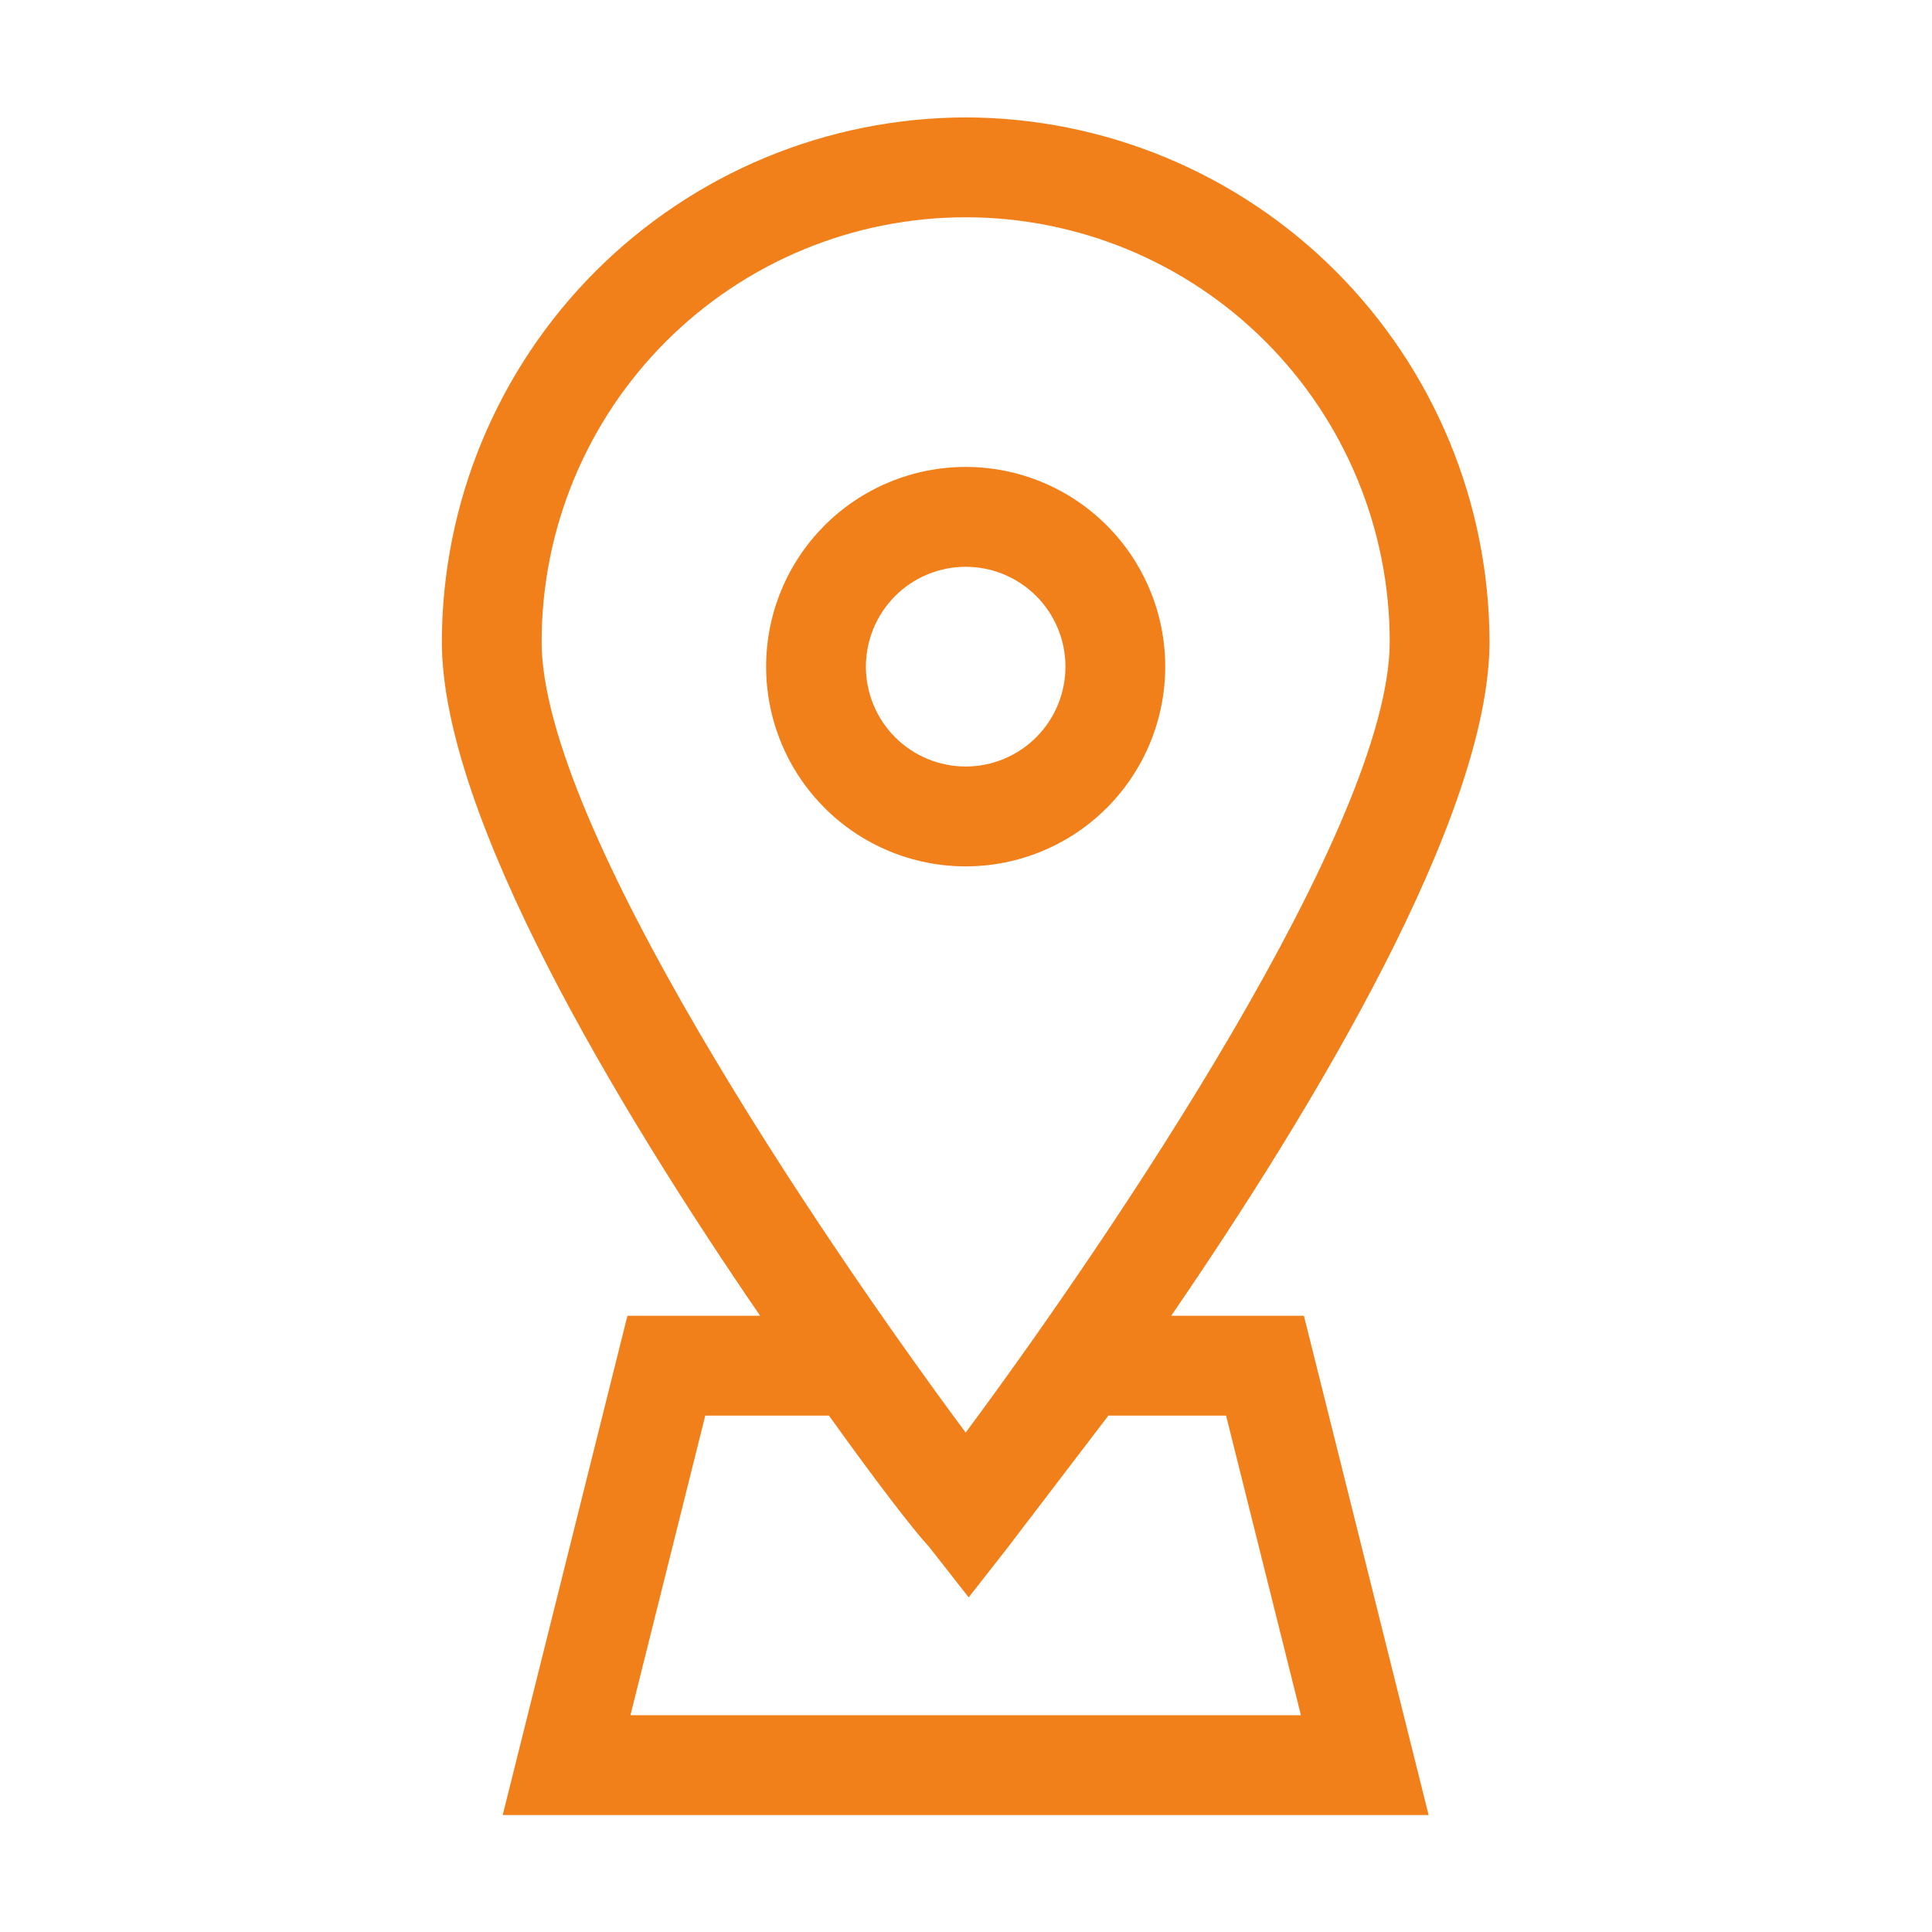 <svg xmlns="http://www.w3.org/2000/svg" xmlns:xlink="http://www.w3.org/1999/xlink" width="1080" zoomAndPan="magnify" viewBox="0 0 810 810" height="1080" preserveAspectRatio="xMidYMid meet" version="1.0"><defs><clipPath id="47b5c3af1a"><path d="M 185 49.223 L 625 49.223 L 625 760.973 L 185 760.973 Z M 185 49.223 " clip-rule="nonzero"/></clipPath></defs><g clip-path="url(#47b5c3af1a)"><path fill="#f17f1a" d="M 404.863 49.223 C 401.27 49.23 397.68 49.324 394.094 49.508 C 390.504 49.691 386.926 49.961 383.352 50.32 C 379.777 50.68 376.211 51.125 372.66 51.656 C 369.105 52.191 365.57 52.809 362.047 53.516 C 358.523 54.223 355.023 55.016 351.539 55.895 C 348.055 56.773 344.594 57.734 341.16 58.781 C 337.723 59.832 334.312 60.961 330.934 62.176 C 327.551 63.391 324.203 64.688 320.887 66.066 C 317.566 67.445 314.285 68.906 311.039 70.445 C 307.793 71.984 304.586 73.605 301.418 75.301 C 298.254 77 295.129 78.773 292.051 80.621 C 288.969 82.473 285.938 84.398 282.949 86.398 C 279.965 88.395 277.027 90.465 274.145 92.609 C 271.262 94.75 268.43 96.965 265.652 99.246 C 262.875 101.527 260.156 103.875 257.496 106.289 C 254.836 108.707 252.234 111.184 249.695 113.727 C 247.152 116.27 244.676 118.871 242.266 121.535 C 239.852 124.199 237.504 126.922 235.227 129.699 C 232.945 132.477 230.738 135.309 228.594 138.199 C 226.453 141.086 224.387 144.023 222.387 147.012 C 220.391 150 218.469 153.035 216.621 156.117 C 214.77 159.199 213 162.328 211.305 165.496 C 209.609 168.668 207.992 171.875 206.453 175.125 C 204.914 178.375 203.453 181.66 202.078 184.98 C 200.699 188.301 199.402 191.652 198.191 195.035 C 196.977 198.418 195.844 201.832 194.797 205.27 C 193.75 208.711 192.789 212.172 191.91 215.66 C 191.035 219.145 190.242 222.652 189.539 226.176 C 188.832 229.703 188.211 233.242 187.68 236.797 C 187.148 240.355 186.703 243.922 186.344 247.496 C 185.984 251.074 185.715 254.66 185.531 258.25 C 185.352 261.84 185.254 265.434 185.25 269.031 C 185.25 342.297 259.289 464.969 318.691 551.637 L 263.055 551.637 L 210.766 760.973 L 598.961 760.973 L 546.672 551.637 L 491.035 551.637 C 550.438 464.969 624.477 342.297 624.477 269.031 C 624.473 265.434 624.375 261.84 624.195 258.25 C 624.012 254.66 623.742 251.074 623.383 247.496 C 623.023 243.922 622.578 240.355 622.047 236.797 C 621.516 233.242 620.895 229.703 620.188 226.176 C 619.484 222.652 618.691 219.145 617.812 215.66 C 616.938 212.172 615.973 208.711 614.926 205.27 C 613.879 201.832 612.75 198.418 611.535 195.035 C 610.324 191.652 609.027 188.301 607.648 184.98 C 606.27 181.66 604.812 178.375 603.273 175.125 C 601.734 171.875 600.117 168.668 598.422 165.496 C 596.727 162.328 594.953 159.199 593.105 156.117 C 591.258 153.035 589.336 150 587.336 147.012 C 585.34 144.023 583.27 141.086 581.129 138.199 C 578.988 135.309 576.777 132.477 574.5 129.699 C 572.219 126.922 569.875 124.199 567.461 121.535 C 565.047 118.871 562.57 116.27 560.031 113.727 C 557.492 111.184 554.891 108.707 552.23 106.289 C 549.566 103.875 546.848 101.527 544.074 99.246 C 541.297 96.965 538.465 94.75 535.582 92.609 C 532.695 90.465 529.762 88.395 526.777 86.398 C 523.789 84.398 520.758 82.473 517.676 80.621 C 514.598 78.773 511.473 77 508.305 75.301 C 505.141 73.605 501.934 71.984 498.688 70.445 C 495.441 68.906 492.16 67.445 488.84 66.066 C 485.523 64.688 482.176 63.391 478.793 62.176 C 475.414 60.961 472.004 59.832 468.566 58.781 C 465.129 57.734 461.672 56.773 458.188 55.895 C 454.703 55.016 451.199 54.223 447.68 53.516 C 444.156 52.809 440.617 52.191 437.066 51.656 C 433.516 51.125 429.949 50.68 426.375 50.32 C 422.801 49.961 419.219 49.691 415.633 49.508 C 412.047 49.324 408.457 49.23 404.863 49.223 Z M 514.043 593.504 L 545.418 719.105 L 264.309 719.105 L 295.684 593.504 L 347.555 593.504 C 367.633 621.555 383.109 641.652 389.387 648.352 L 406.117 669.703 L 422.852 648.352 C 427.871 641.652 443.348 621.555 464.684 593.504 Z M 404.863 600.621 C 343.371 517.723 227.078 345.648 227.078 269.031 C 227.078 266.117 227.152 263.207 227.293 260.297 C 227.438 257.391 227.652 254.488 227.938 251.59 C 228.223 248.691 228.578 245.801 229.004 242.922 C 229.43 240.039 229.93 237.172 230.496 234.316 C 231.062 231.461 231.699 228.617 232.406 225.793 C 233.113 222.969 233.891 220.164 234.734 217.379 C 235.578 214.59 236.492 211.824 237.473 209.086 C 238.453 206.344 239.5 203.625 240.613 200.938 C 241.727 198.246 242.906 195.582 244.148 192.953 C 245.395 190.32 246.699 187.719 248.07 185.148 C 249.445 182.582 250.879 180.051 252.375 177.551 C 253.867 175.055 255.426 172.594 257.043 170.172 C 258.656 167.75 260.332 165.371 262.066 163.031 C 263.801 160.691 265.59 158.398 267.434 156.148 C 269.281 153.895 271.18 151.691 273.133 149.535 C 275.09 147.375 277.094 145.27 279.152 143.207 C 281.207 141.148 283.316 139.141 285.473 137.188 C 287.625 135.23 289.828 133.328 292.078 131.48 C 294.328 129.633 296.621 127.844 298.957 126.109 C 301.293 124.375 303.672 122.699 306.094 121.078 C 308.512 119.461 310.969 117.906 313.465 116.406 C 315.961 114.91 318.492 113.477 321.055 112.102 C 323.621 110.73 326.219 109.422 328.852 108.176 C 331.48 106.93 334.141 105.75 336.828 104.637 C 339.516 103.523 342.23 102.473 344.969 101.492 C 347.711 100.512 350.473 99.598 353.254 98.754 C 356.039 97.91 358.844 97.133 361.664 96.426 C 364.488 95.719 367.324 95.078 370.18 94.512 C 373.031 93.941 375.898 93.445 378.777 93.02 C 381.656 92.59 384.543 92.234 387.438 91.949 C 390.332 91.664 393.234 91.449 396.141 91.305 C 399.047 91.164 401.953 91.094 404.863 91.094 C 407.773 91.094 410.68 91.164 413.586 91.305 C 416.492 91.449 419.395 91.664 422.289 91.949 C 425.184 92.234 428.07 92.59 430.949 93.02 C 433.828 93.445 436.691 93.941 439.547 94.512 C 442.402 95.078 445.238 95.719 448.062 96.426 C 450.883 97.133 453.688 97.91 456.473 98.754 C 459.254 99.598 462.016 100.512 464.758 101.492 C 467.496 102.473 470.211 103.523 472.898 104.637 C 475.586 105.75 478.246 106.93 480.875 108.176 C 483.504 109.422 486.102 110.73 488.668 112.102 C 491.234 113.477 493.766 114.91 496.262 116.406 C 498.758 117.906 501.215 119.461 503.633 121.078 C 506.055 122.699 508.43 124.375 510.77 126.109 C 513.105 127.844 515.398 129.633 517.648 131.48 C 519.898 133.328 522.098 135.23 524.254 137.188 C 526.41 139.141 528.516 141.148 530.574 143.207 C 532.633 145.27 534.637 147.375 536.59 149.535 C 538.547 151.691 540.445 153.895 542.293 156.148 C 544.137 158.398 545.926 160.691 547.66 163.031 C 549.395 165.371 551.066 167.75 552.684 170.172 C 554.301 172.594 555.855 175.055 557.352 177.551 C 558.848 180.051 560.281 182.582 561.652 185.148 C 563.023 187.719 564.332 190.32 565.578 192.953 C 566.82 195.582 568 198.246 569.113 200.938 C 570.227 203.625 571.273 206.344 572.254 209.086 C 573.234 211.824 574.145 214.59 574.992 217.379 C 575.836 220.164 576.613 222.969 577.316 225.793 C 578.023 228.617 578.664 231.461 579.23 234.316 C 579.797 237.172 580.297 240.039 580.723 242.922 C 581.148 245.801 581.504 248.691 581.789 251.59 C 582.074 254.488 582.289 257.391 582.434 260.297 C 582.574 263.207 582.645 266.117 582.645 269.031 C 582.645 345.648 466.355 517.723 404.863 600.621 Z M 404.863 600.621 " fill-opacity="1" fill-rule="nonzero"/></g><path fill="#f17f1a" d="M 404.863 195.762 C 403.492 195.762 402.125 195.793 400.758 195.863 C 399.391 195.93 398.023 196.031 396.664 196.164 C 395.301 196.297 393.941 196.465 392.586 196.668 C 391.234 196.867 389.883 197.102 388.543 197.371 C 387.199 197.637 385.863 197.938 384.535 198.27 C 383.207 198.605 381.887 198.969 380.578 199.367 C 379.266 199.766 377.969 200.195 376.68 200.656 C 375.391 201.117 374.113 201.609 372.848 202.137 C 371.582 202.66 370.332 203.215 369.094 203.801 C 367.855 204.387 366.633 205.004 365.426 205.648 C 364.219 206.293 363.027 206.969 361.852 207.676 C 360.676 208.379 359.52 209.113 358.383 209.875 C 357.242 210.633 356.125 211.422 355.023 212.238 C 353.926 213.055 352.848 213.898 351.789 214.77 C 350.73 215.637 349.691 216.531 348.68 217.453 C 347.664 218.371 346.672 219.316 345.703 220.285 C 344.738 221.254 343.793 222.246 342.871 223.262 C 341.953 224.277 341.059 225.316 340.191 226.375 C 339.32 227.434 338.48 228.516 337.664 229.617 C 336.848 230.715 336.062 231.836 335.301 232.977 C 334.539 234.113 333.809 235.273 333.102 236.449 C 332.398 237.625 331.723 238.816 331.078 240.023 C 330.434 241.234 329.816 242.457 329.234 243.695 C 328.648 244.934 328.094 246.188 327.57 247.453 C 327.043 248.719 326.551 249.996 326.09 251.285 C 325.629 252.578 325.199 253.879 324.805 255.188 C 324.406 256.5 324.039 257.82 323.707 259.152 C 323.375 260.48 323.074 261.816 322.809 263.16 C 322.539 264.504 322.309 265.855 322.105 267.211 C 321.906 268.566 321.738 269.926 321.602 271.289 C 321.469 272.652 321.367 274.02 321.301 275.387 C 321.234 276.758 321.199 278.125 321.199 279.496 C 321.199 280.867 321.234 282.238 321.301 283.605 C 321.367 284.973 321.469 286.34 321.602 287.703 C 321.738 289.066 321.906 290.426 322.105 291.781 C 322.309 293.137 322.539 294.488 322.809 295.832 C 323.074 297.176 323.375 298.512 323.707 299.844 C 324.039 301.172 324.406 302.492 324.805 303.805 C 325.199 305.113 325.629 306.414 326.09 307.707 C 326.551 308.996 327.043 310.273 327.57 311.539 C 328.094 312.805 328.648 314.059 329.234 315.297 C 329.816 316.535 330.434 317.762 331.078 318.969 C 331.723 320.176 332.398 321.371 333.102 322.547 C 333.809 323.719 334.539 324.879 335.301 326.016 C 336.062 327.156 336.848 328.277 337.664 329.379 C 338.48 330.477 339.32 331.559 340.191 332.617 C 341.059 333.676 341.953 334.715 342.871 335.73 C 343.793 336.746 344.738 337.738 345.703 338.707 C 346.672 339.676 347.664 340.621 348.68 341.539 C 349.691 342.461 350.73 343.355 351.789 344.227 C 352.848 345.094 353.926 345.938 355.023 346.754 C 356.125 347.57 357.242 348.359 358.383 349.121 C 359.52 349.883 360.676 350.613 361.852 351.32 C 363.027 352.023 364.219 352.699 365.426 353.344 C 366.633 353.992 367.855 354.605 369.094 355.191 C 370.332 355.777 371.582 356.332 372.848 356.859 C 374.113 357.383 375.391 357.875 376.68 358.336 C 377.969 358.797 379.266 359.227 380.578 359.625 C 381.887 360.023 383.207 360.391 384.535 360.723 C 385.863 361.055 387.199 361.355 388.543 361.621 C 389.883 361.891 391.234 362.125 392.586 362.324 C 393.941 362.527 395.301 362.695 396.664 362.828 C 398.023 362.961 399.391 363.062 400.758 363.133 C 402.125 363.199 403.492 363.23 404.863 363.23 C 406.23 363.23 407.602 363.199 408.969 363.133 C 410.336 363.062 411.699 362.961 413.062 362.828 C 414.426 362.695 415.785 362.527 417.141 362.324 C 418.492 362.125 419.844 361.891 421.184 361.621 C 422.527 361.355 423.863 361.055 425.191 360.723 C 426.52 360.391 427.84 360.023 429.148 359.625 C 430.461 359.227 431.758 358.797 433.047 358.336 C 434.336 357.875 435.613 357.383 436.879 356.859 C 438.145 356.332 439.395 355.777 440.633 355.191 C 441.871 354.605 443.094 353.992 444.301 353.344 C 445.508 352.699 446.699 352.023 447.875 351.32 C 449.047 350.613 450.203 349.883 451.344 349.121 C 452.48 348.359 453.602 347.57 454.699 346.754 C 455.801 345.938 456.879 345.094 457.938 344.227 C 458.996 343.355 460.031 342.461 461.047 341.539 C 462.062 340.621 463.055 339.676 464.02 338.707 C 464.988 337.738 465.934 336.746 466.852 335.73 C 467.773 334.715 468.668 333.676 469.535 332.617 C 470.402 331.559 471.246 330.477 472.062 329.379 C 472.879 328.277 473.664 327.156 474.426 326.016 C 475.188 324.879 475.918 323.719 476.621 322.547 C 477.328 321.371 478 320.176 478.648 318.969 C 479.293 317.762 479.906 316.535 480.492 315.297 C 481.078 314.059 481.633 312.805 482.156 311.539 C 482.68 310.273 483.176 308.996 483.637 307.707 C 484.098 306.414 484.527 305.113 484.922 303.805 C 485.32 302.492 485.688 301.172 486.02 299.844 C 486.352 298.512 486.652 297.176 486.918 295.832 C 487.184 294.488 487.418 293.137 487.621 291.781 C 487.82 290.426 487.988 289.066 488.121 287.703 C 488.258 286.34 488.359 284.973 488.426 283.605 C 488.492 282.238 488.527 280.867 488.527 279.496 C 488.527 278.125 488.492 276.758 488.426 275.387 C 488.359 274.02 488.258 272.652 488.121 271.289 C 487.988 269.926 487.82 268.566 487.621 267.211 C 487.418 265.855 487.184 264.504 486.918 263.16 C 486.652 261.816 486.352 260.48 486.02 259.152 C 485.688 257.82 485.32 256.5 484.922 255.188 C 484.527 253.879 484.098 252.578 483.637 251.285 C 483.176 249.996 482.68 248.719 482.156 247.453 C 481.633 246.188 481.078 244.934 480.492 243.695 C 479.906 242.457 479.293 241.234 478.648 240.023 C 478 238.816 477.328 237.625 476.621 236.449 C 475.918 235.273 475.188 234.113 474.426 232.977 C 473.664 231.836 472.879 230.715 472.062 229.617 C 471.246 228.516 470.402 227.434 469.535 226.375 C 468.668 225.316 467.773 224.277 466.852 223.262 C 465.934 222.246 464.988 221.254 464.02 220.285 C 463.055 219.316 462.062 218.371 461.047 217.453 C 460.031 216.531 458.996 215.637 457.938 214.77 C 456.879 213.898 455.801 213.055 454.699 212.238 C 453.602 211.422 452.48 210.633 451.344 209.875 C 450.203 209.113 449.047 208.379 447.875 207.676 C 446.699 206.969 445.508 206.293 444.301 205.648 C 443.094 205.004 441.871 204.387 440.633 203.801 C 439.395 203.215 438.145 202.66 436.879 202.137 C 435.613 201.609 434.336 201.117 433.047 200.656 C 431.758 200.195 430.461 199.766 429.148 199.367 C 427.84 198.969 426.52 198.605 425.191 198.27 C 423.863 197.938 422.527 197.637 421.184 197.371 C 419.844 197.102 418.492 196.867 417.141 196.668 C 415.785 196.465 414.426 196.297 413.062 196.164 C 411.699 196.031 410.336 195.93 408.969 195.863 C 407.602 195.793 406.23 195.762 404.863 195.762 Z M 404.863 321.363 C 403.492 321.363 402.125 321.297 400.762 321.164 C 399.398 321.027 398.047 320.828 396.703 320.559 C 395.359 320.293 394.031 319.961 392.719 319.562 C 391.41 319.164 390.121 318.703 388.855 318.176 C 387.59 317.652 386.352 317.066 385.145 316.422 C 383.938 315.773 382.762 315.07 381.621 314.309 C 380.484 313.547 379.383 312.73 378.324 311.859 C 377.266 310.992 376.254 310.07 375.285 309.102 C 374.316 308.133 373.395 307.117 372.527 306.059 C 371.656 304.996 370.844 303.898 370.082 302.758 C 369.32 301.617 368.617 300.441 367.973 299.234 C 367.324 298.023 366.738 296.785 366.215 295.52 C 365.691 294.25 365.23 292.961 364.832 291.648 C 364.434 290.336 364.102 289.008 363.836 287.664 C 363.566 286.32 363.367 284.965 363.234 283.602 C 363.098 282.234 363.031 280.867 363.031 279.496 C 363.031 278.125 363.098 276.758 363.234 275.395 C 363.367 274.027 363.566 272.672 363.836 271.328 C 364.102 269.984 364.434 268.656 364.832 267.344 C 365.23 266.031 365.691 264.742 366.215 263.473 C 366.738 262.207 367.324 260.969 367.973 259.762 C 368.617 258.551 369.32 257.375 370.082 256.234 C 370.844 255.098 371.656 253.996 372.527 252.938 C 373.395 251.875 374.316 250.859 375.285 249.891 C 376.254 248.922 377.266 248.004 378.324 247.133 C 379.383 246.262 380.484 245.445 381.621 244.684 C 382.762 243.922 383.938 243.219 385.145 242.574 C 386.352 241.926 387.59 241.34 388.855 240.816 C 390.121 240.293 391.41 239.828 392.719 239.43 C 394.031 239.035 395.359 238.699 396.703 238.434 C 398.047 238.164 399.398 237.965 400.762 237.832 C 402.125 237.695 403.492 237.629 404.863 237.629 C 406.234 237.629 407.602 237.695 408.965 237.832 C 410.328 237.965 411.68 238.164 413.023 238.434 C 414.367 238.699 415.695 239.035 417.008 239.43 C 418.316 239.828 419.605 240.293 420.871 240.816 C 422.137 241.34 423.375 241.926 424.582 242.574 C 425.789 243.219 426.965 243.922 428.102 244.684 C 429.242 245.445 430.34 246.262 431.402 247.133 C 432.461 248.004 433.473 248.922 434.441 249.891 C 435.41 250.859 436.328 251.875 437.199 252.938 C 438.066 253.996 438.883 255.098 439.645 256.234 C 440.406 257.375 441.109 258.551 441.754 259.762 C 442.402 260.969 442.984 262.207 443.512 263.473 C 444.035 264.742 444.496 266.031 444.895 267.344 C 445.289 268.656 445.625 269.984 445.891 271.328 C 446.156 272.672 446.359 274.027 446.492 275.395 C 446.629 276.758 446.695 278.125 446.695 279.496 C 446.695 280.867 446.629 282.234 446.492 283.602 C 446.359 284.965 446.156 286.32 445.891 287.664 C 445.625 289.008 445.289 290.336 444.895 291.648 C 444.496 292.961 444.035 294.25 443.512 295.52 C 442.984 296.785 442.402 298.023 441.754 299.234 C 441.109 300.441 440.406 301.617 439.645 302.758 C 438.883 303.898 438.066 304.996 437.199 306.059 C 436.328 307.117 435.41 308.133 434.441 309.102 C 433.473 310.07 432.461 310.992 431.402 311.859 C 430.34 312.73 429.242 313.547 428.102 314.309 C 426.965 315.07 425.789 315.773 424.582 316.422 C 423.375 317.066 422.137 317.652 420.871 318.176 C 419.605 318.703 418.316 319.164 417.008 319.562 C 415.695 319.961 414.367 320.293 413.023 320.559 C 411.68 320.828 410.328 321.027 408.965 321.164 C 407.602 321.297 406.234 321.363 404.863 321.363 Z M 404.863 321.363 " fill-opacity="1" fill-rule="nonzero"/></svg>